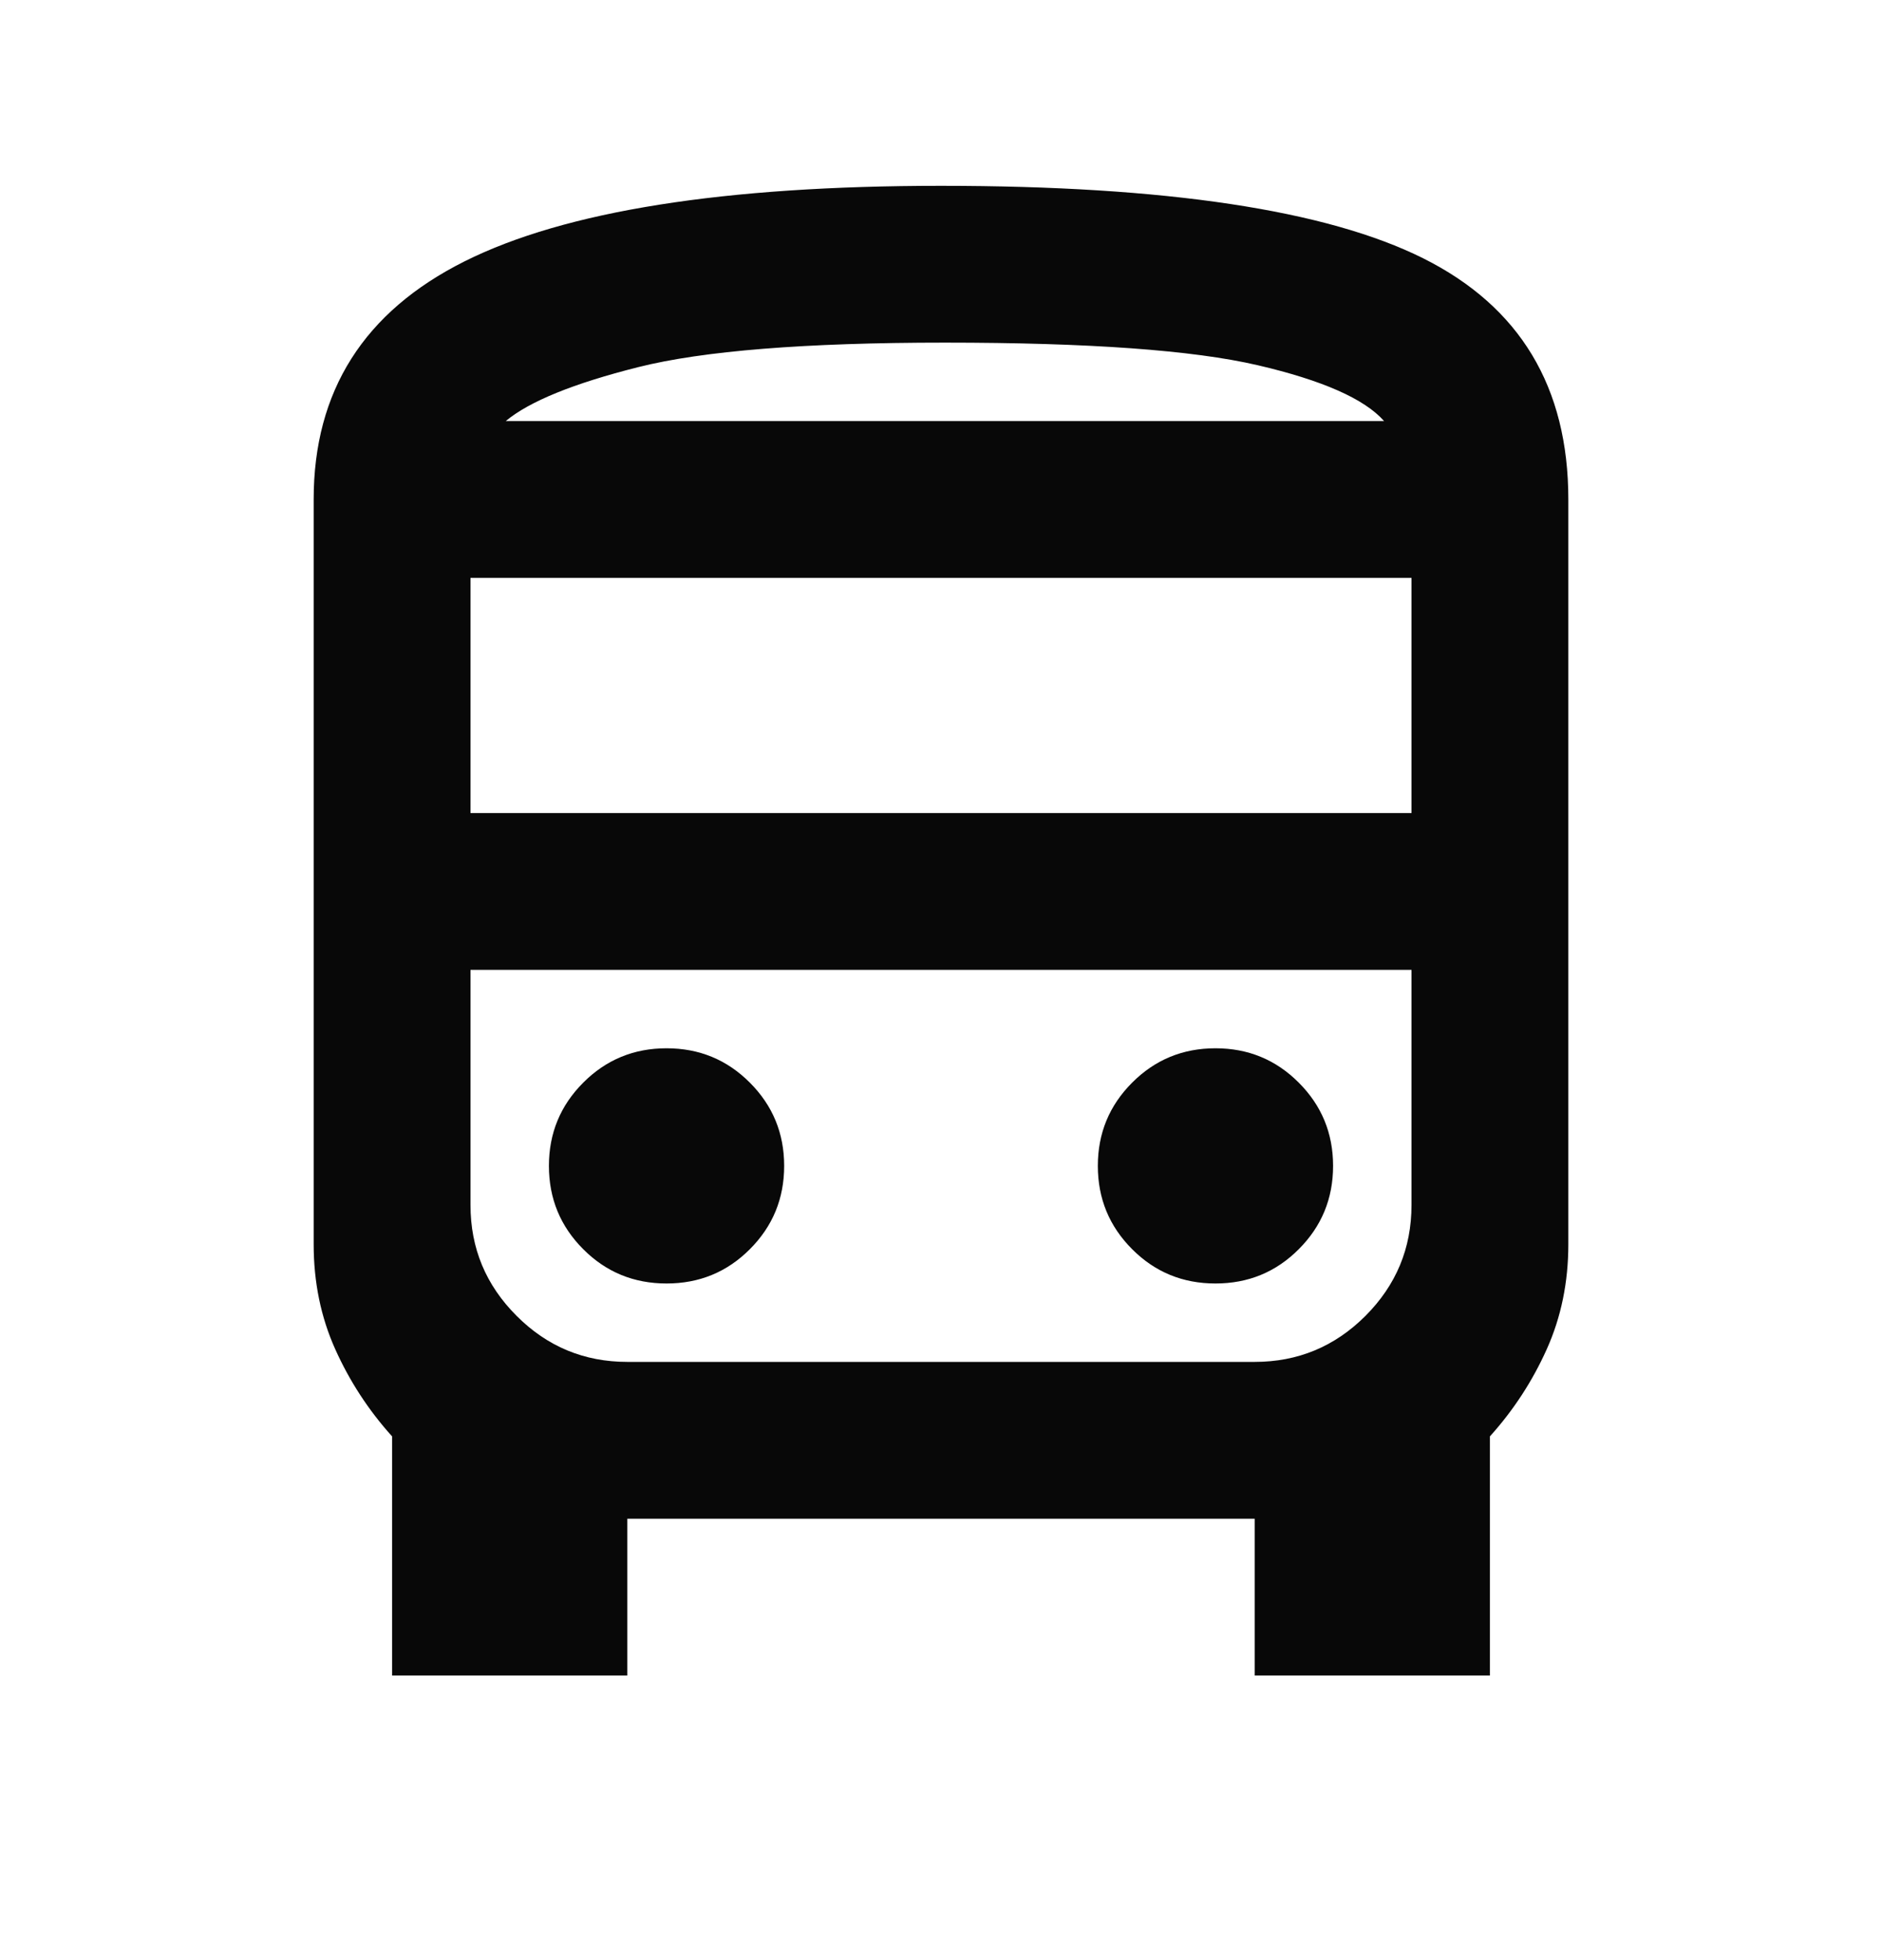 <svg width="24" height="25" viewBox="0 0 24 25" fill="none" xmlns="http://www.w3.org/2000/svg">
<path d="M5 21.37V18.32C4.7 17.987 4.458 17.616 4.275 17.208C4.092 16.8 4 16.354 4 15.87V6.37C4 4.987 4.642 3.975 5.925 3.333C7.208 2.691 9.233 2.37 12 2.37C14.867 2.37 16.917 2.679 18.15 3.295C19.383 3.912 20 4.937 20 6.37V15.87C20 16.354 19.908 16.8 19.725 17.208C19.542 17.616 19.3 17.987 19 18.32V21.37H16V19.37H8V21.37H5ZM12.05 5.37H17.65H6.45H12.05ZM16 12.37H6H18H16ZM6 10.37H18V7.37H6V10.37ZM8.5 16.37C8.917 16.37 9.271 16.225 9.562 15.933C9.854 15.641 10 15.287 10 14.87C10 14.454 9.854 14.1 9.562 13.808C9.271 13.516 8.917 13.37 8.5 13.37C8.083 13.37 7.729 13.516 7.438 13.808C7.146 14.1 7 14.454 7 14.87C7 15.287 7.146 15.641 7.438 15.933C7.729 16.225 8.083 16.37 8.5 16.37ZM15.5 16.37C15.917 16.37 16.271 16.225 16.562 15.933C16.854 15.641 17 15.287 17 14.87C17 14.454 16.854 14.1 16.562 13.808C16.271 13.516 15.917 13.37 15.5 13.37C15.083 13.37 14.729 13.516 14.438 13.808C14.146 14.1 14 14.454 14 14.87C14 15.287 14.146 15.641 14.438 15.933C14.729 16.225 15.083 16.37 15.5 16.37ZM6.45 5.37H17.65C17.4 5.087 16.863 4.85 16.038 4.658C15.213 4.466 13.883 4.37 12.05 4.37C10.267 4.37 8.963 4.475 8.137 4.683C7.312 4.891 6.75 5.12 6.45 5.37ZM8 17.37H16C16.55 17.37 17.021 17.175 17.413 16.783C17.804 16.391 18 15.921 18 15.37V12.37H6V15.37C6 15.921 6.196 16.391 6.588 16.783C6.979 17.175 7.45 17.37 8 17.37Z" fill="#080808"/>
</svg>
